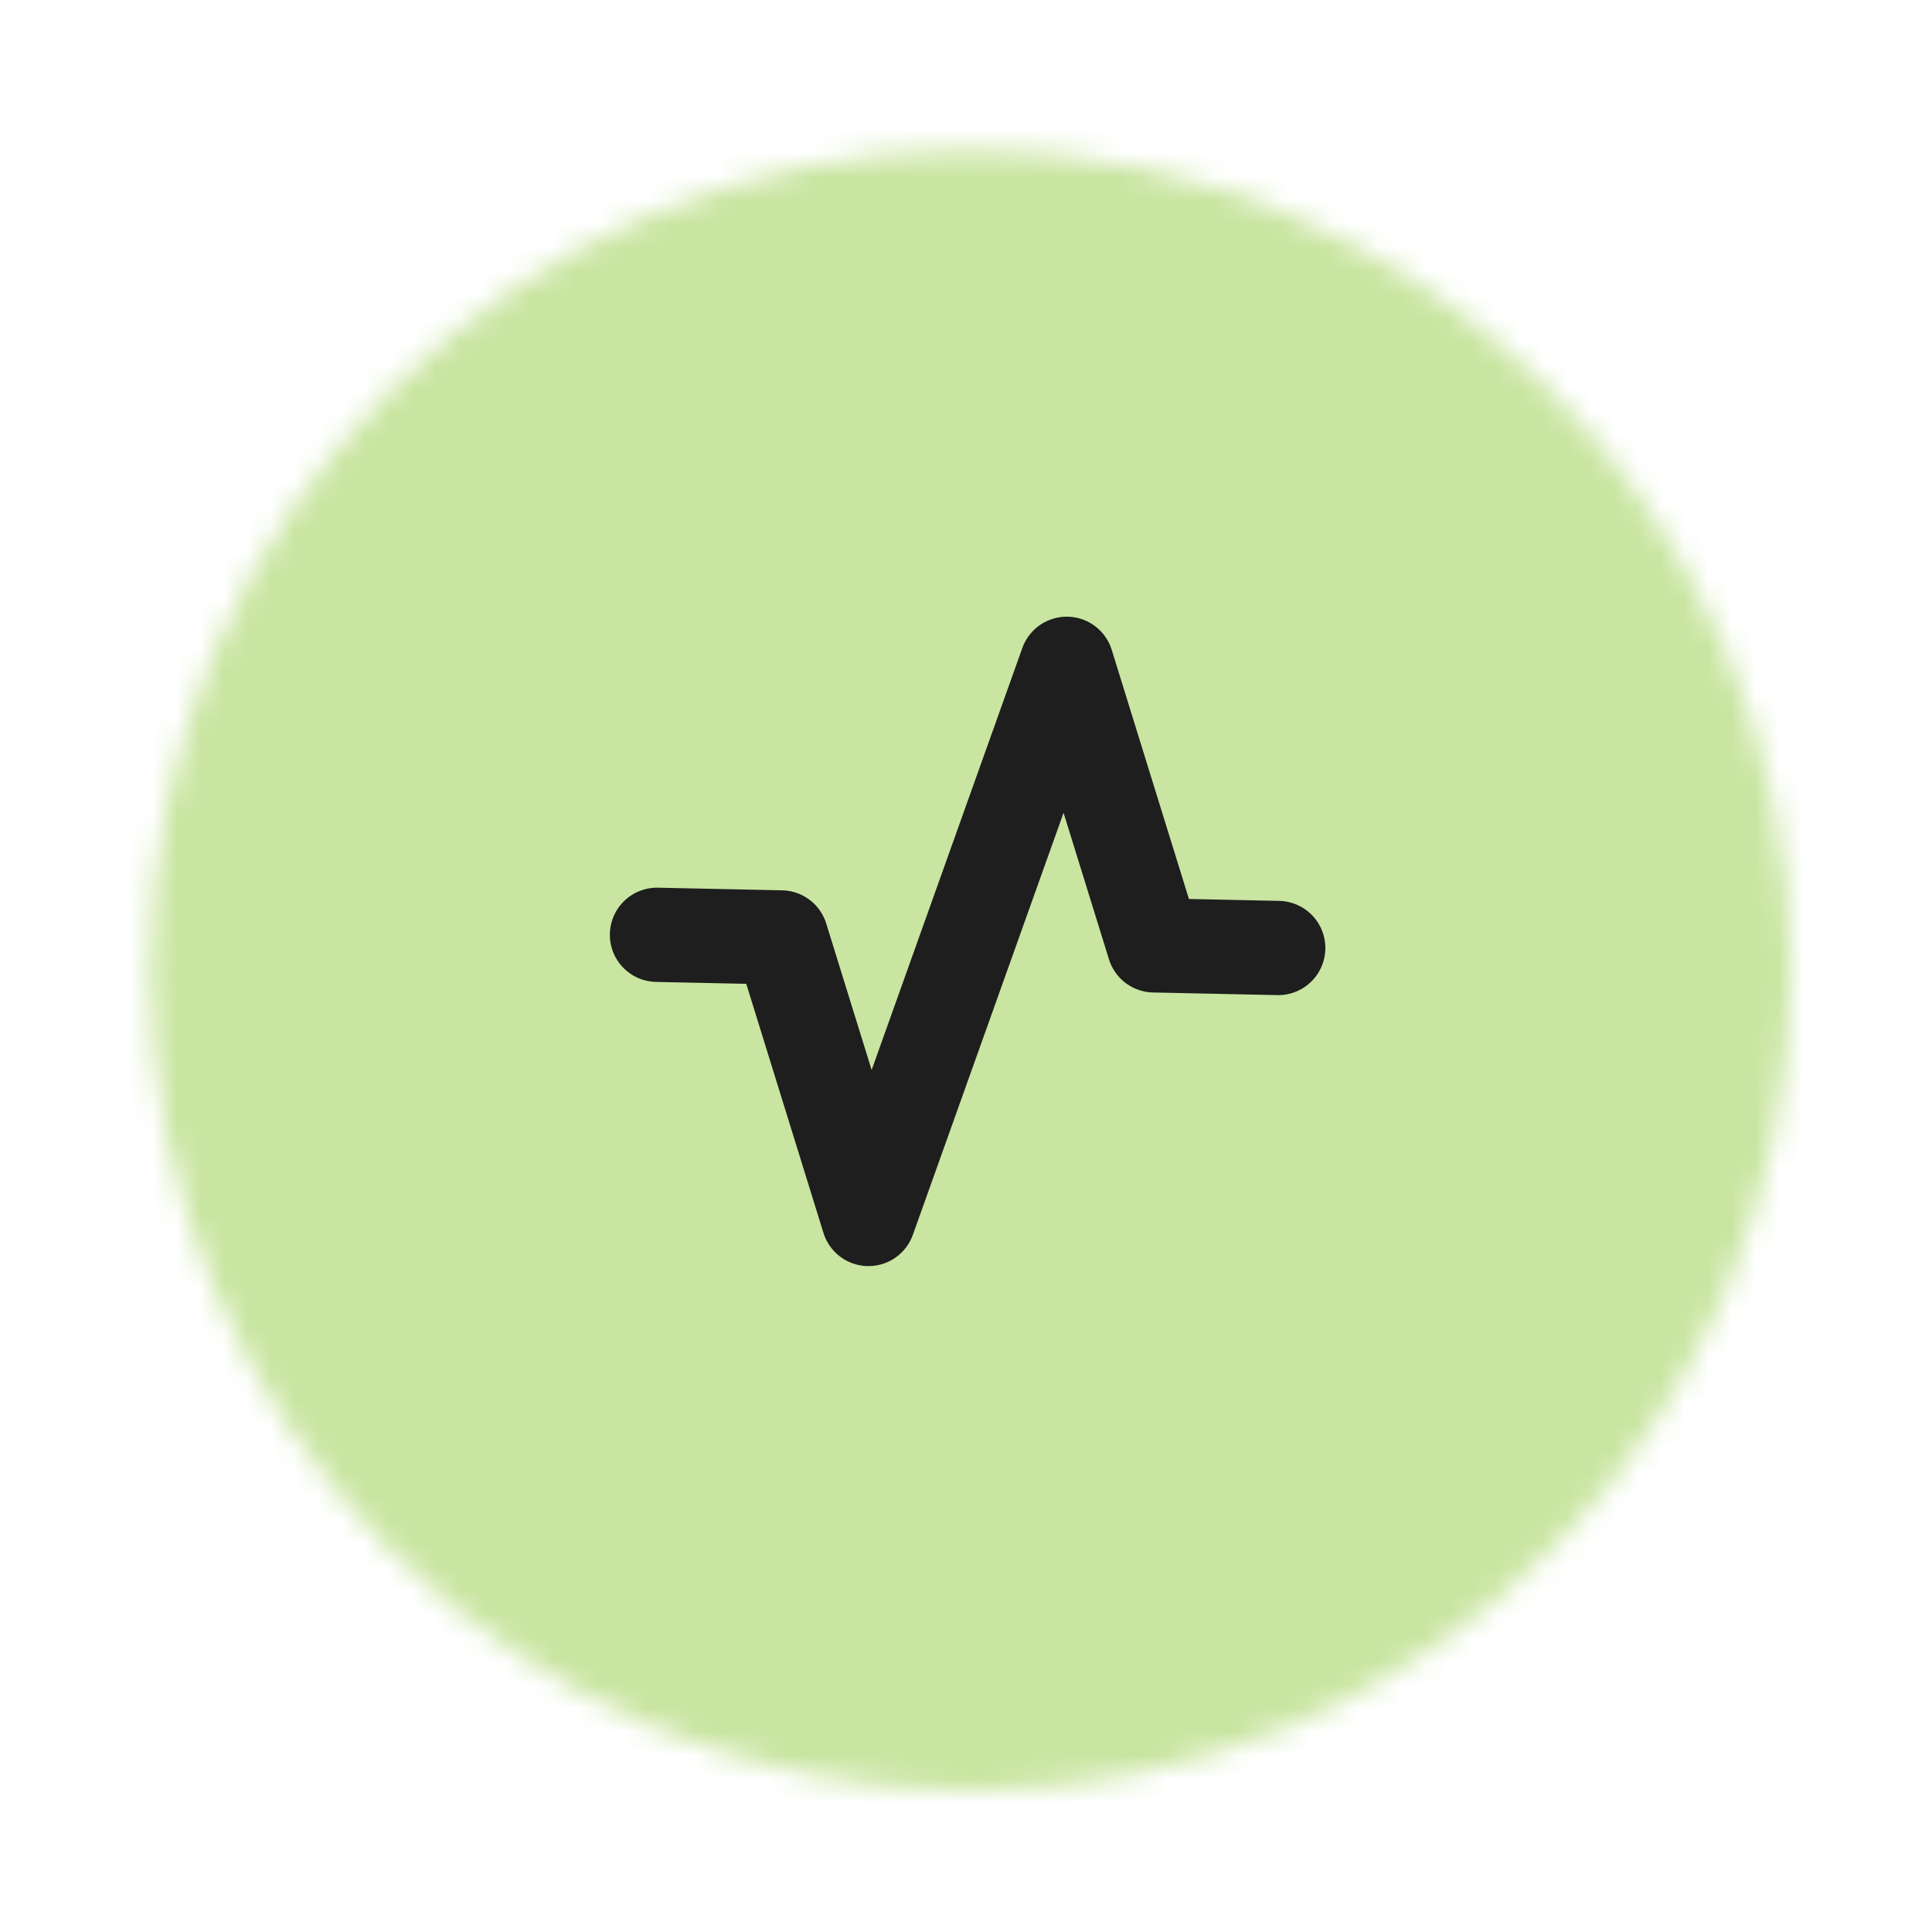 <svg width="82" height="82" viewBox="0 0 82 82" fill="none" xmlns="http://www.w3.org/2000/svg">
<g clip-path="url(#clip0_6_264)">
<mask id="mask0_6_264" style="mask-type:alpha" maskUnits="userSpaceOnUse" x="6" y="6" width="70" height="70">
<circle cx="34.816" cy="34.816" r="34.816" transform="matrix(-1 0 0 1 76 6.367)" fill="white"/>
</mask>
<g mask="url(#mask0_6_264)">
<circle cx="39.894" cy="39.894" r="39.894" transform="matrix(-1 0 0 1 80.374 4.622)" fill="#C9E5A1"/>
</g>
<g clip-path="url(#clip1_6_264)">
<path d="M27.884 39.676L33.157 39.788L36.861 51.737L45.275 28.174L48.978 40.124L54.252 40.236" stroke="#1E1E1E" stroke-width="4" stroke-linecap="round" stroke-linejoin="round"/>
</g>
</g>
<defs>
<clipPath id="clip0_6_264">
<rect width="82" height="82" fill="white"/>
</clipPath>
<clipPath id="clip1_6_264">
<rect width="31.649" height="31.649" fill="white" transform="matrix(-1 -0.021 -0.021 1 57.224 24.471)"/>
</clipPath>
</defs>
</svg>
